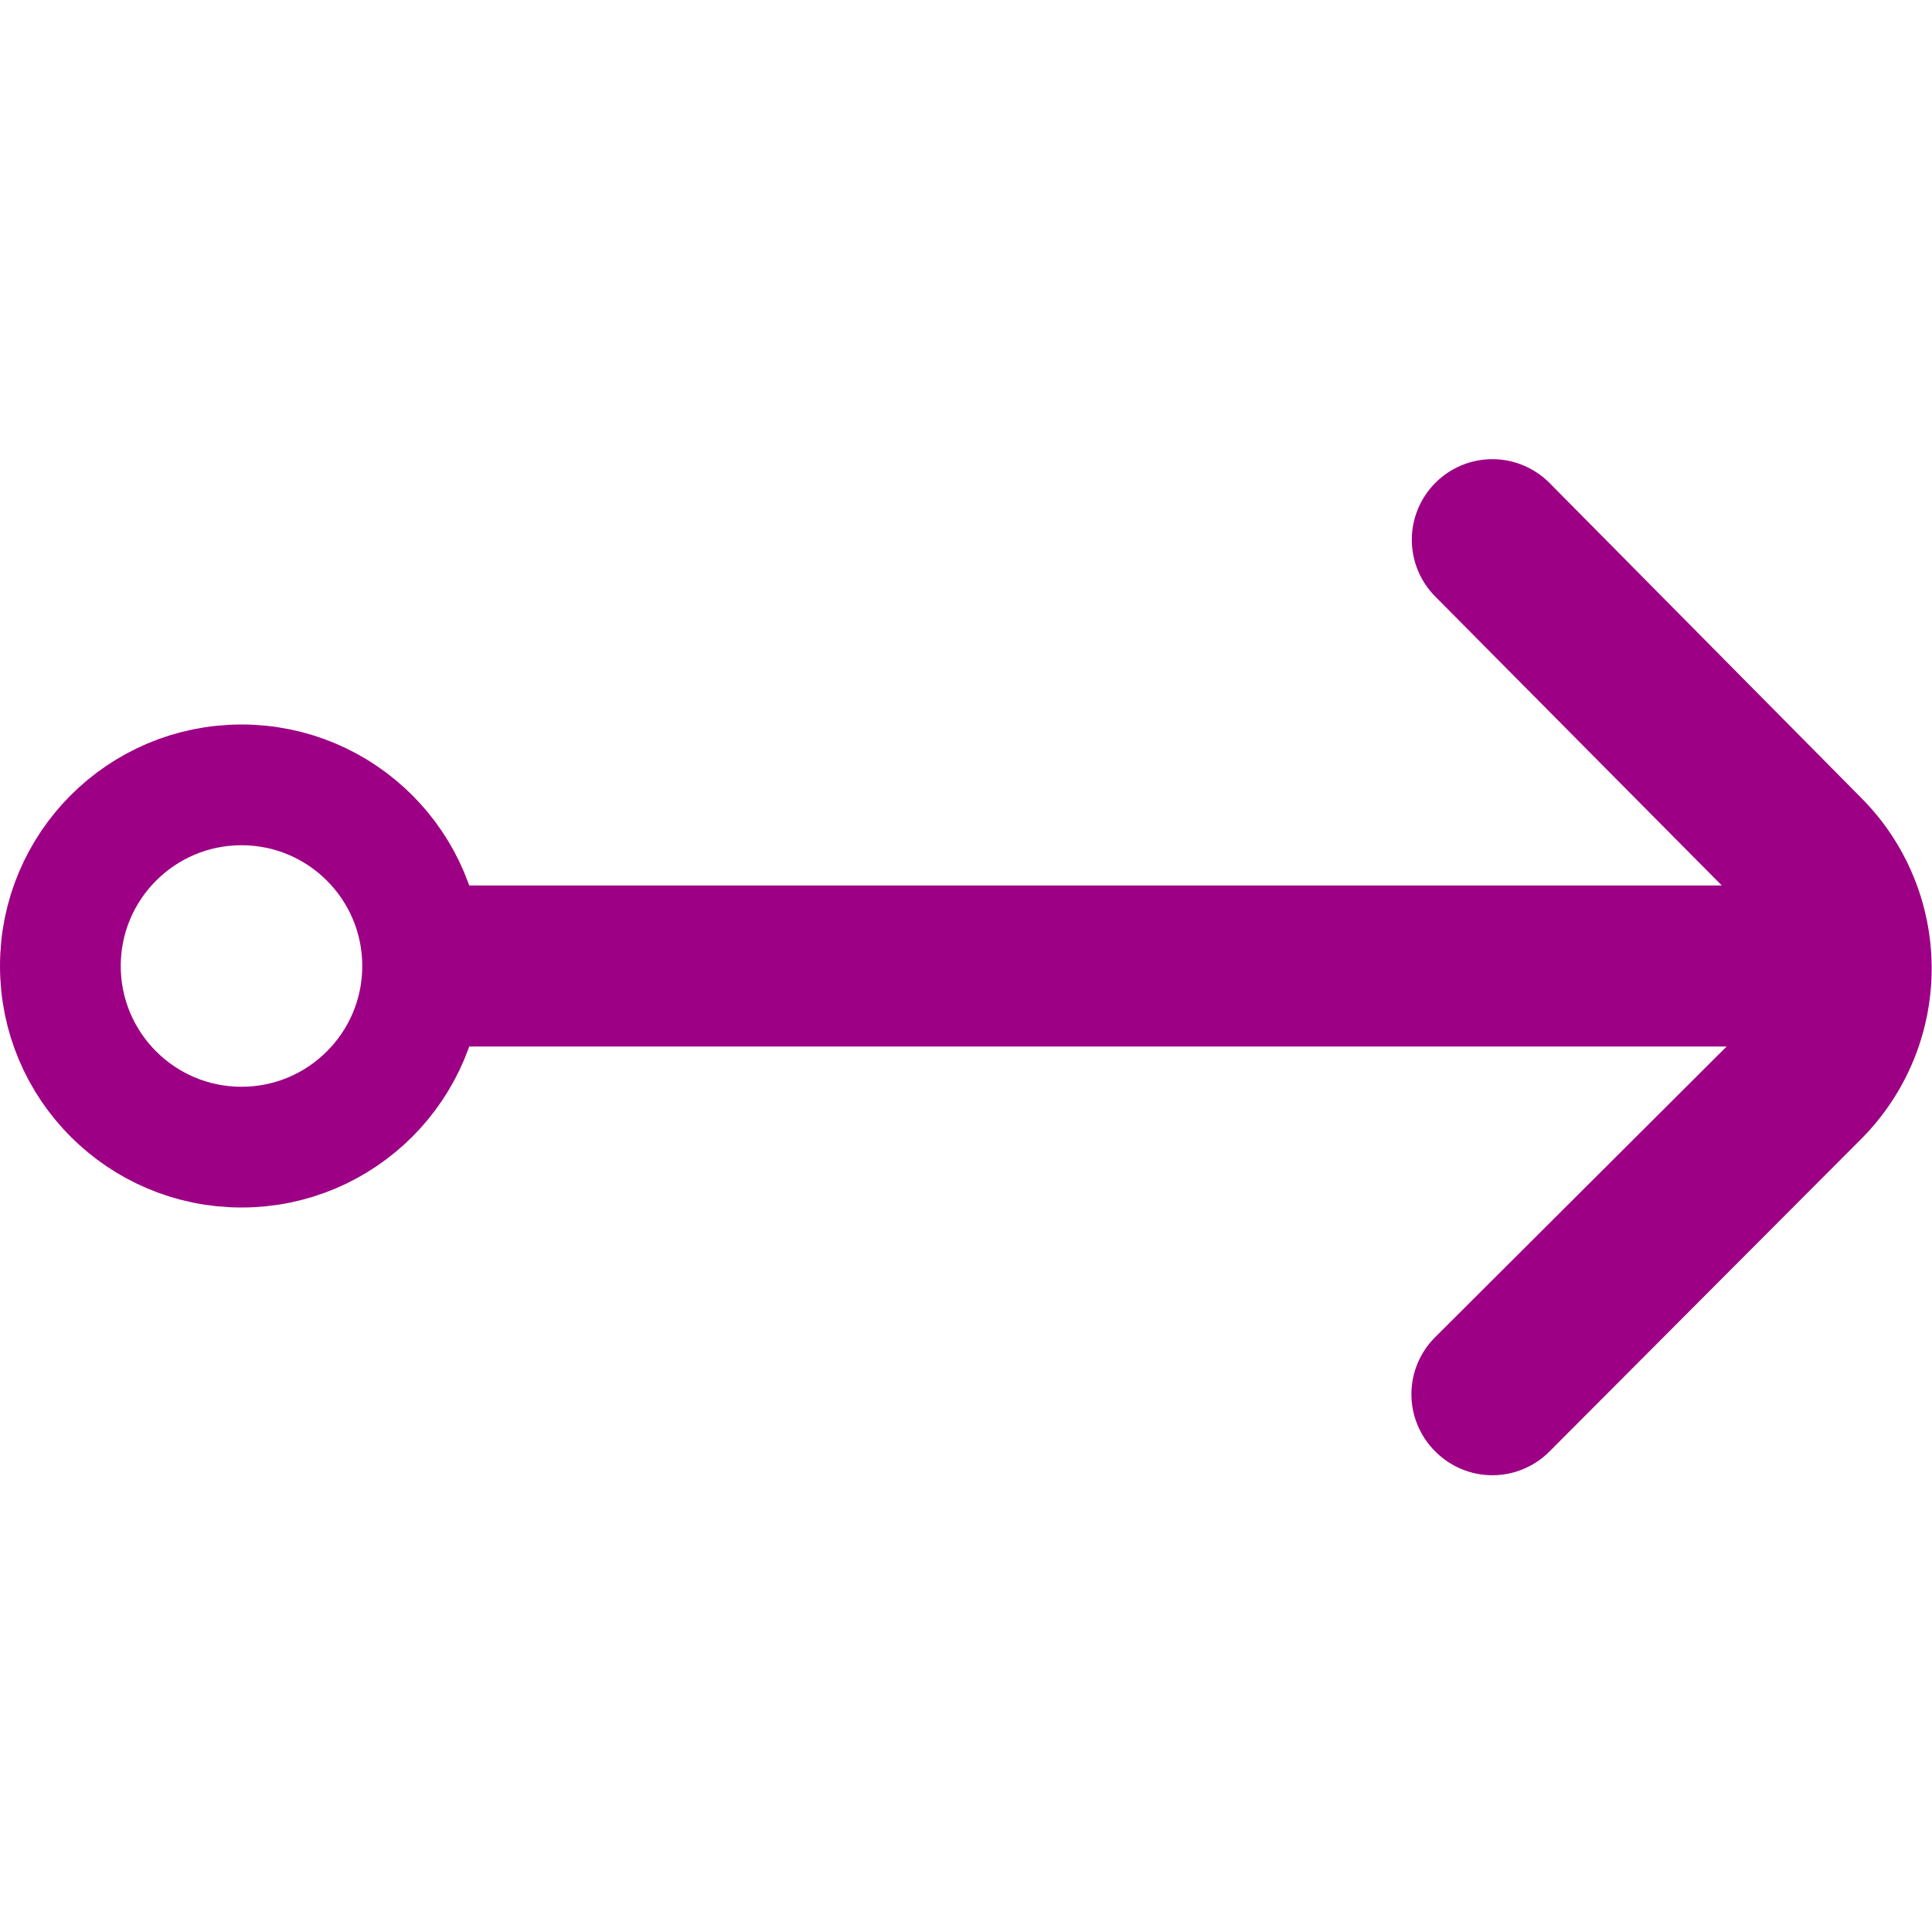 <svg xmlns="http://www.w3.org/2000/svg" width="24" height="24" viewBox="0 0 24 24" fill="none"><path d="M19.249 6L23.119 9.91C23.681 10.472 23.996 11.235 23.996 12.03C23.996 12.825 23.681 13.587 23.119 14.15L19.249 18.03C19.156 18.124 19.045 18.198 18.923 18.249C18.802 18.3 18.671 18.326 18.539 18.326C18.407 18.326 18.276 18.3 18.154 18.249C18.032 18.198 17.922 18.124 17.829 18.03C17.735 17.937 17.661 17.826 17.61 17.704C17.559 17.583 17.533 17.452 17.533 17.32C17.533 17.188 17.559 17.057 17.61 16.935C17.661 16.814 17.735 16.703 17.829 16.61L21.449 13L5 13L5.5 12L5 11L21.389 11L17.829 7.41C17.643 7.223 17.538 6.969 17.538 6.705C17.538 6.441 17.643 6.187 17.829 6C17.922 5.906 18.032 5.832 18.154 5.781C18.276 5.73 18.407 5.704 18.539 5.704C18.671 5.704 18.802 5.73 18.923 5.781C19.045 5.832 19.156 5.906 19.249 6Z" fill="#9D0085"></path><circle cx="3" cy="12" r="2.25" stroke="#9D0085" stroke-width="1.5"></circle></svg>